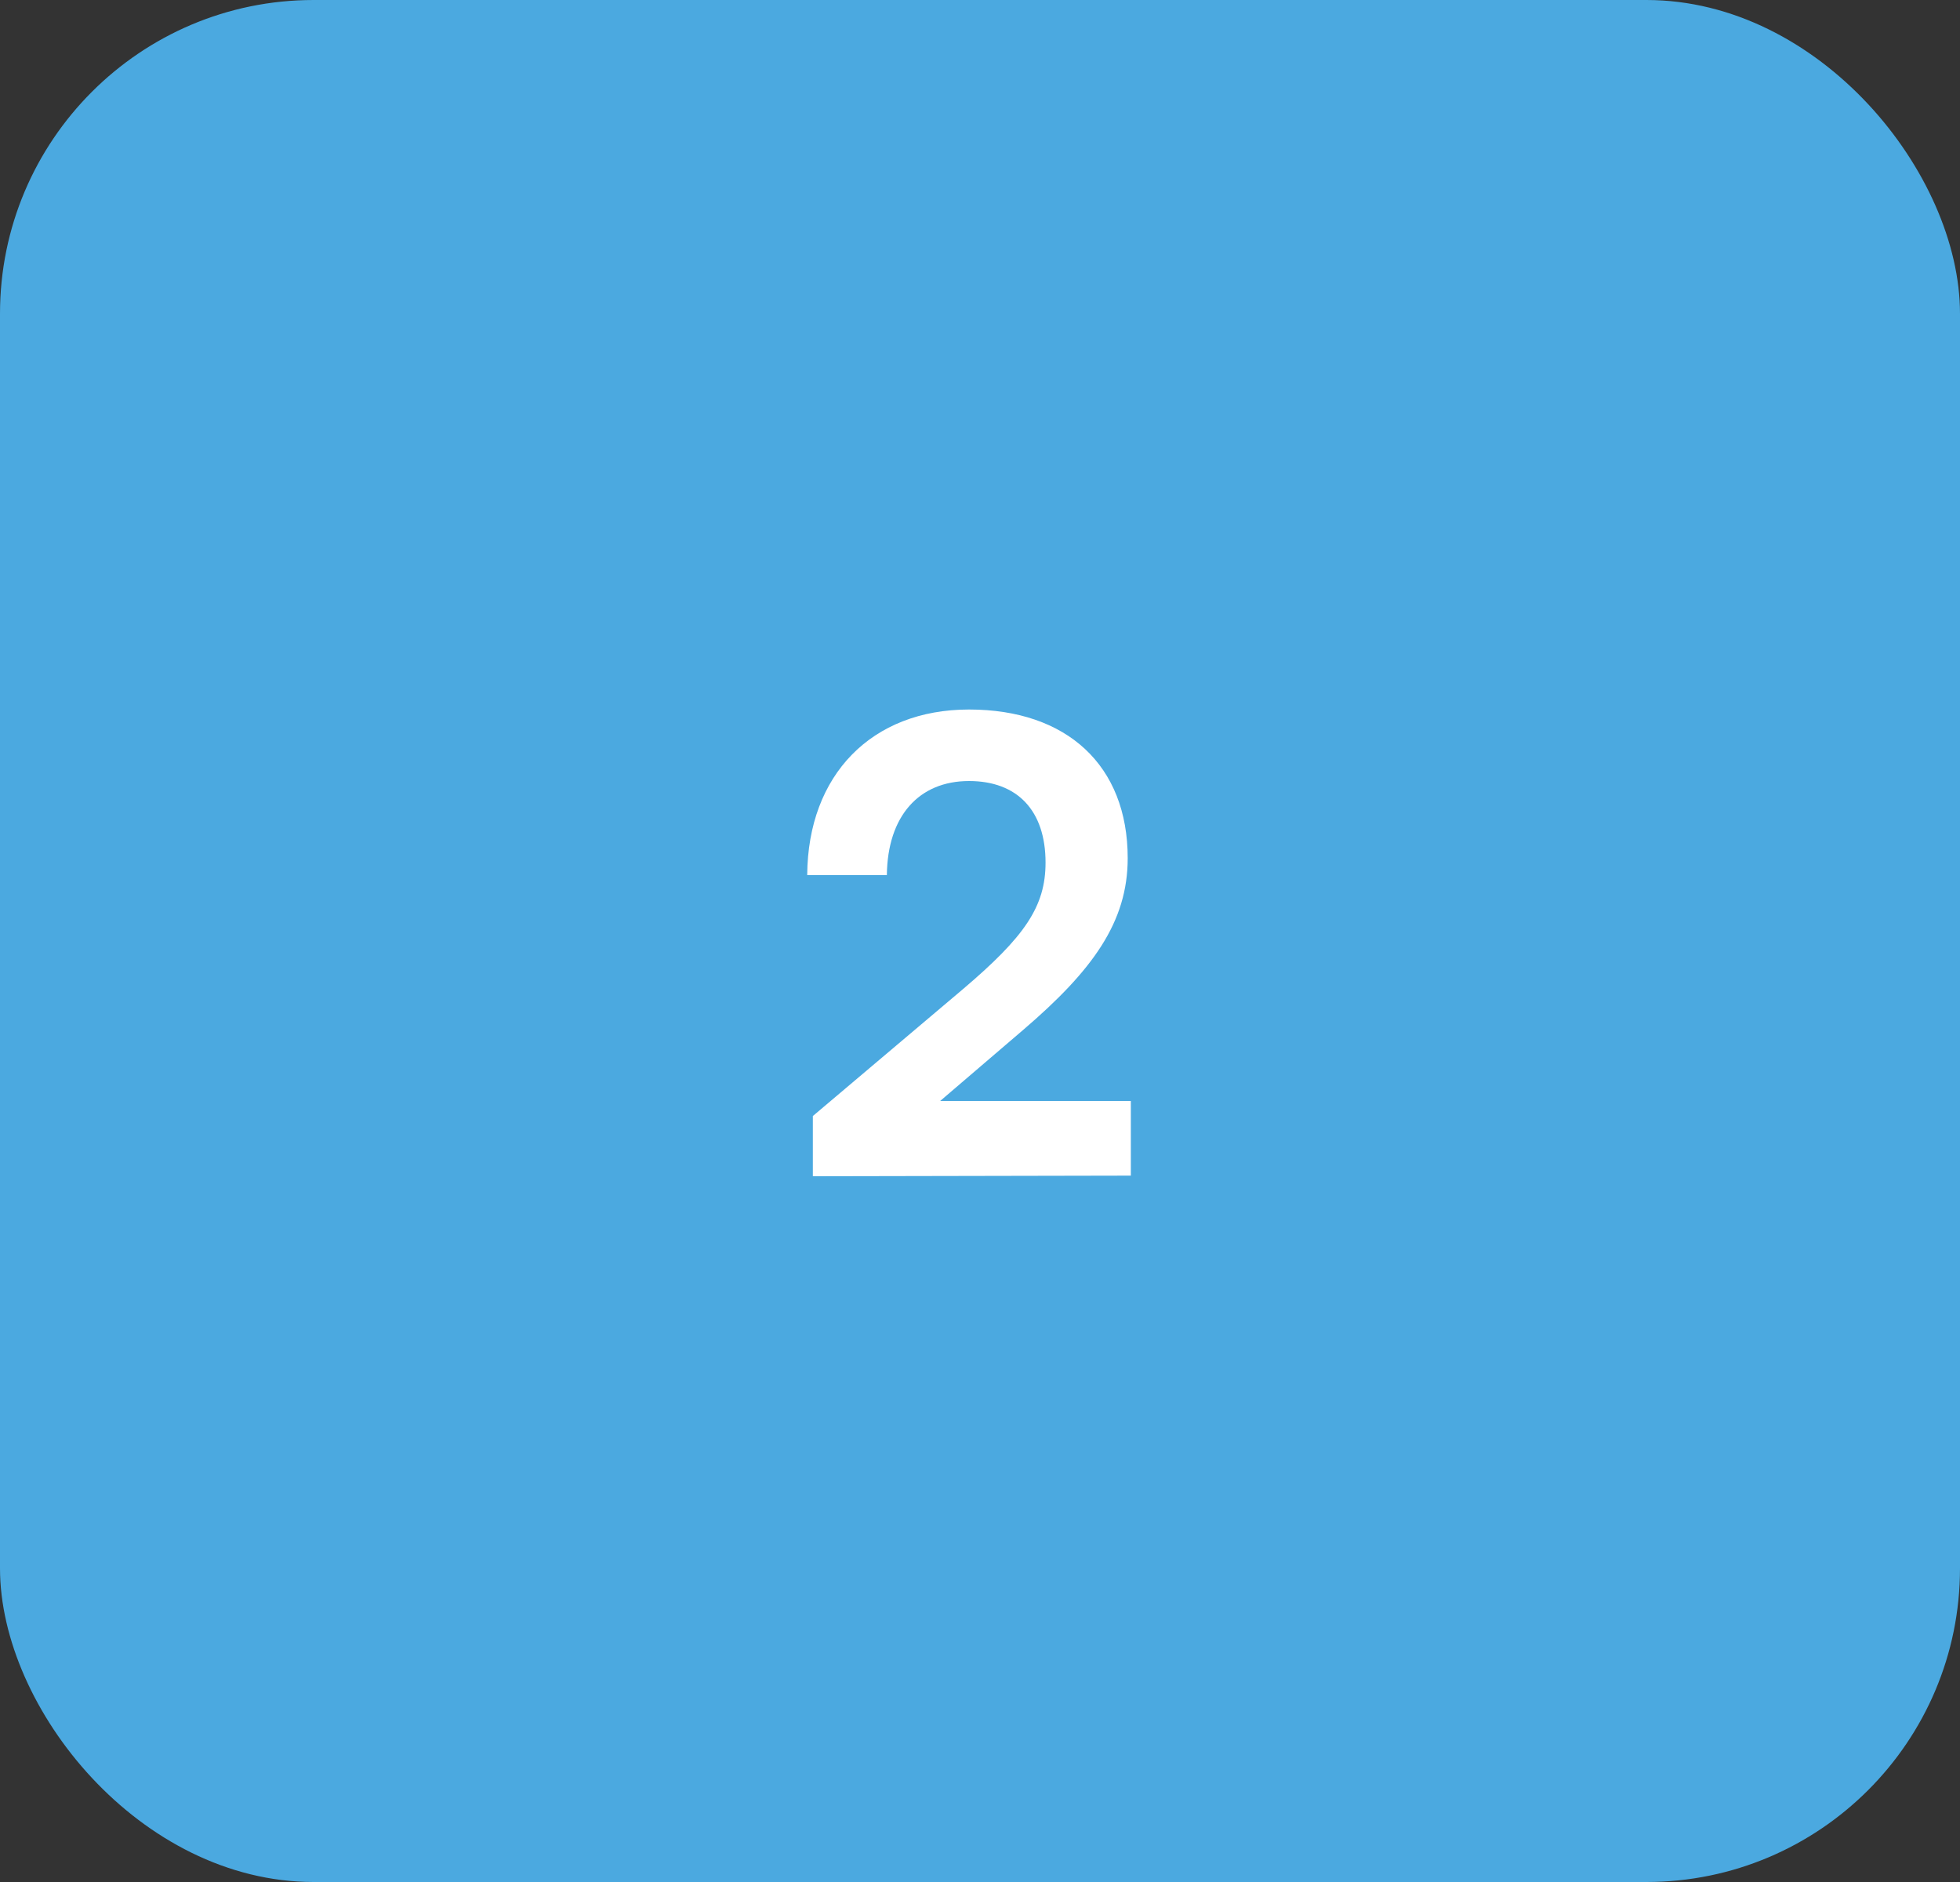 <?xml version="1.0" encoding="UTF-8"?> <svg xmlns="http://www.w3.org/2000/svg" width="50" height="48" viewBox="0 0 50 48" fill="none"><rect x="0" y="0" width="50" height="48" fill="#333333" stroke="none"/><rect width="50" height="48" rx="8" fill="#4BA9E0"></rect><path d="M28.848 29.984L20.736 30V28.464L24.56 25.232C26.144 23.888 26.672 23.12 26.672 22C26.672 20.672 25.952 19.92 24.72 19.92C23.44 19.92 22.64 20.816 22.624 22.32H20.592C20.608 19.76 22.24 18.096 24.72 18.096C27.216 18.096 28.768 19.52 28.768 21.888C28.768 23.52 27.872 24.752 26.096 26.272L23.984 28.08H28.848V29.984Z" fill="white"></path></svg> 